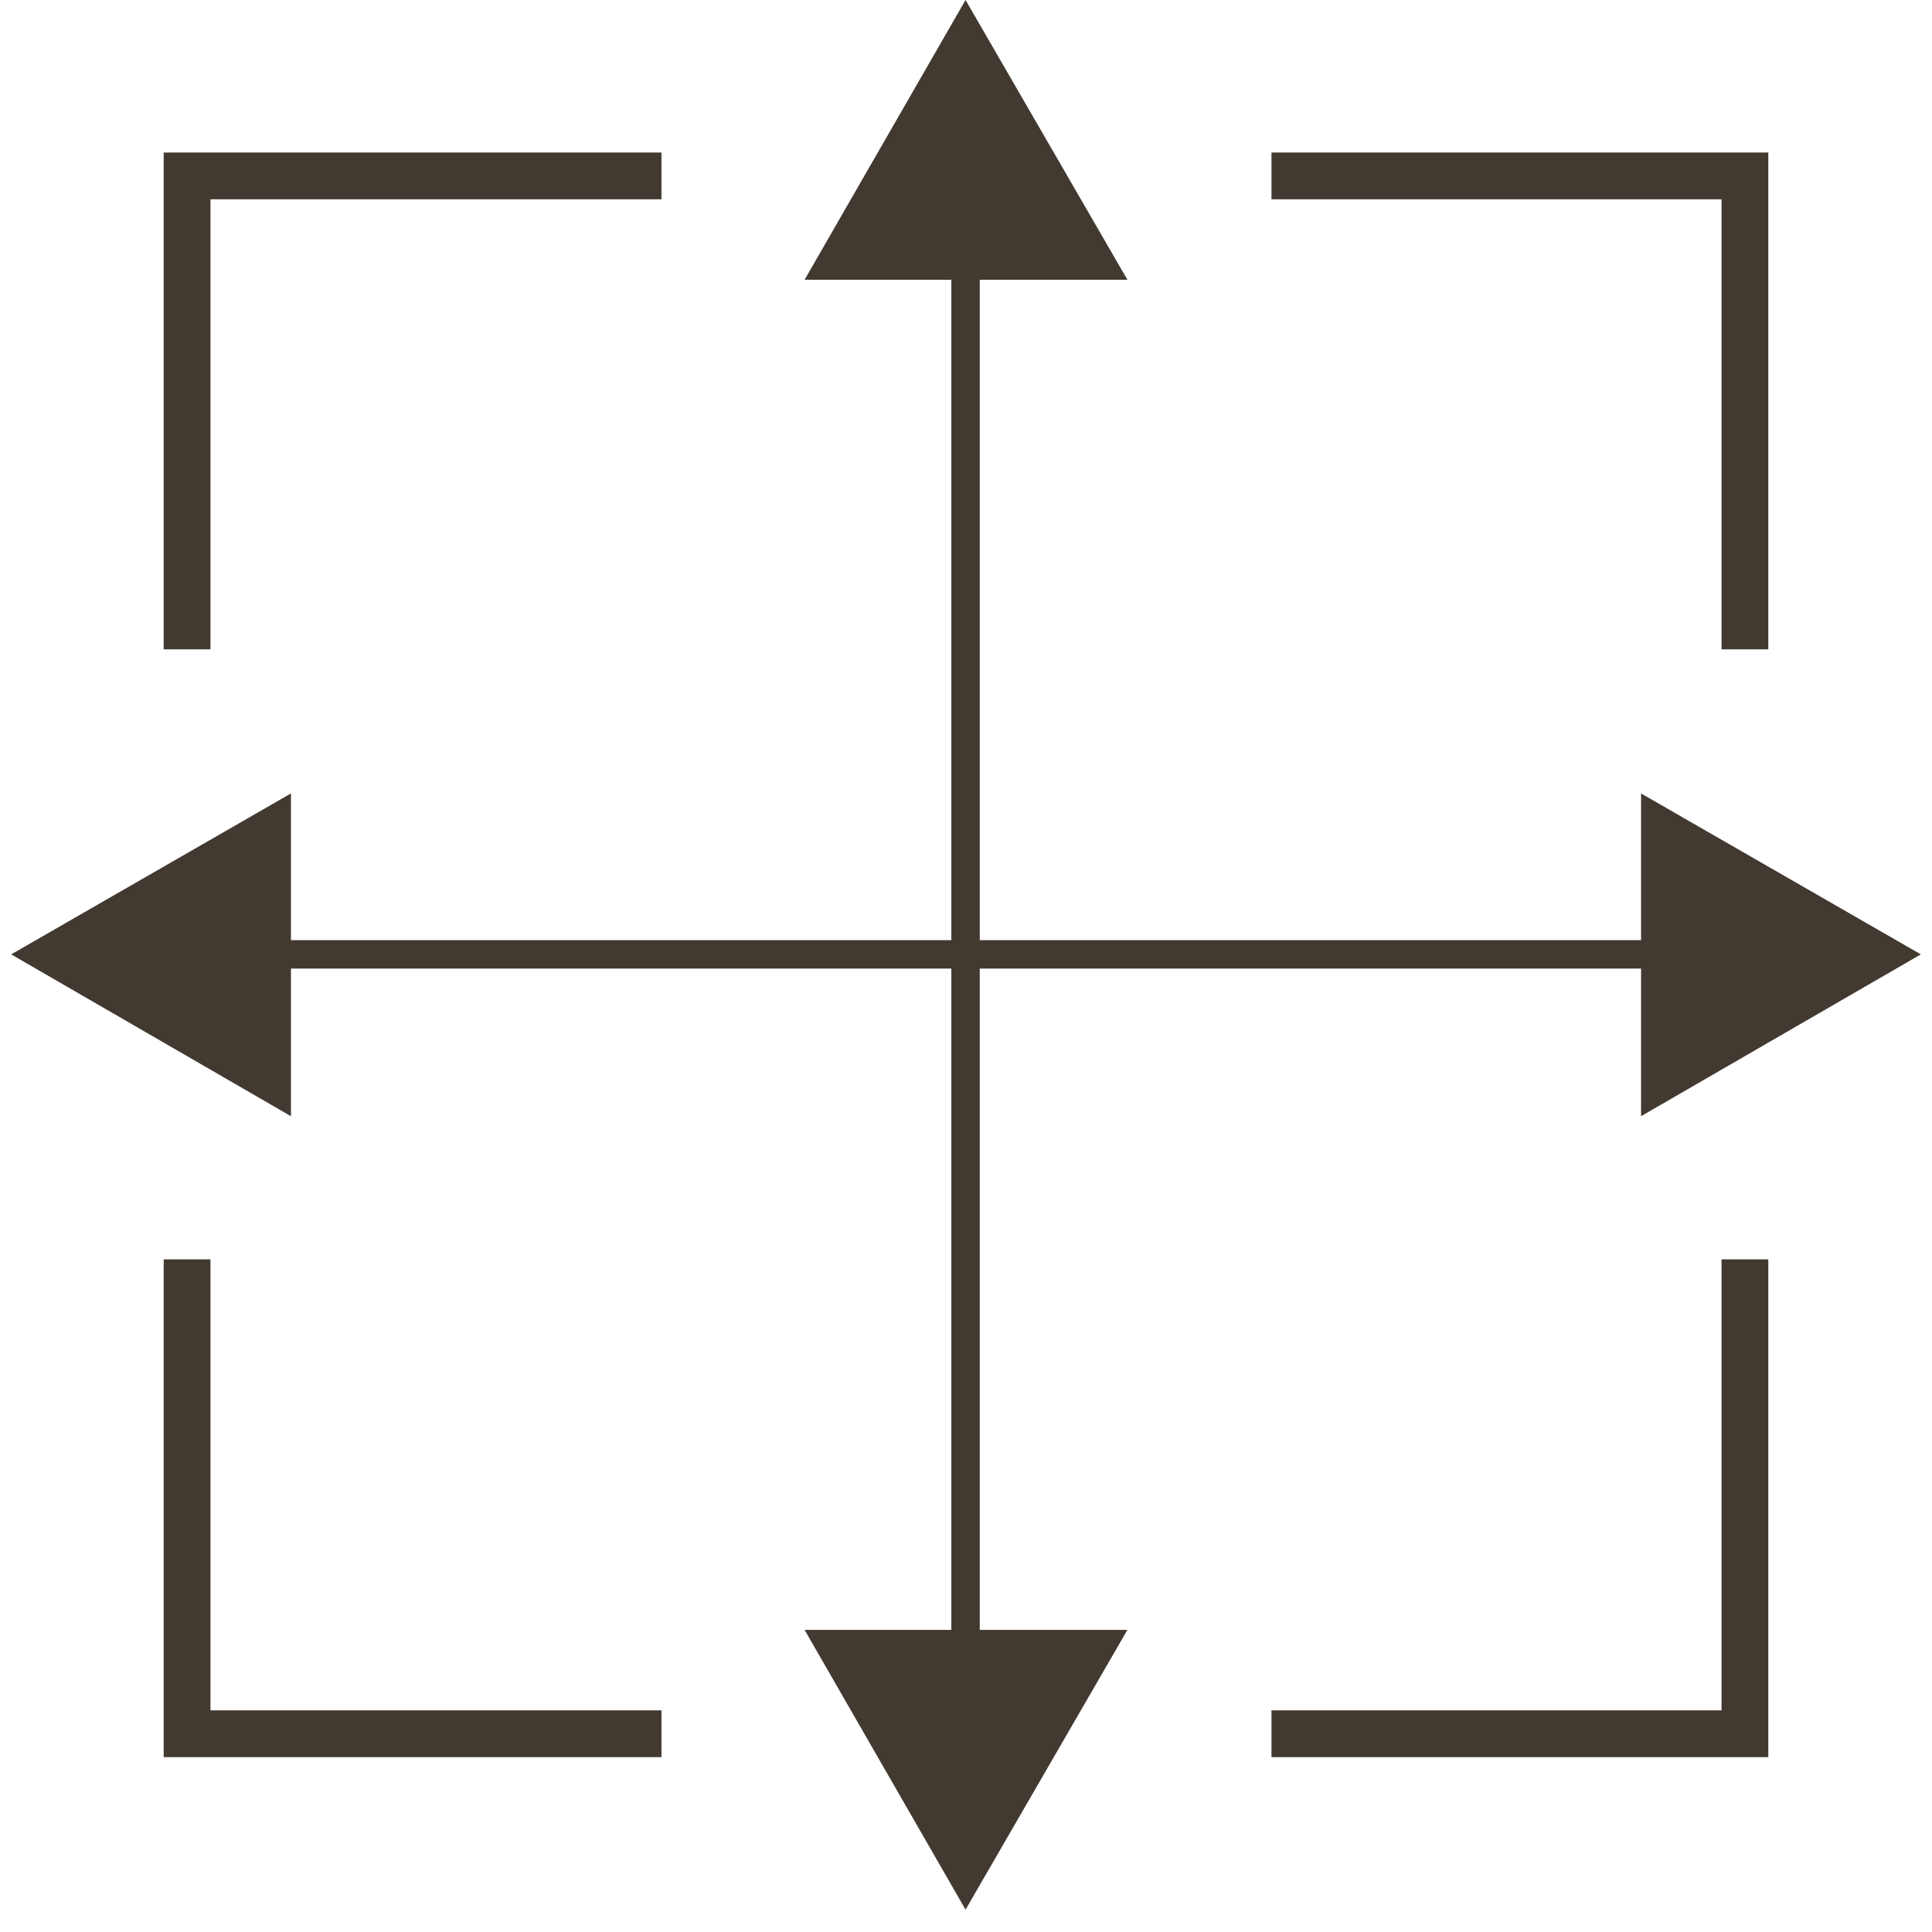<svg xmlns="http://www.w3.org/2000/svg" width="51" height="51" viewBox="0 0 51 51" fill="none"><g clip-path="url(#clip0_44_141)"><path d="M25.488 6.125V44.285" stroke="#423931" stroke-width="0.75" stroke-miterlimit="10"></path><path d="M21.239 7.385L25.488 0L29.761 7.385H21.239Z" fill="#423931"></path><path d="M21.239 43.025L25.488 50.41L29.761 43.025H21.239Z" fill="#423931"></path><path d="M6.42 25.193H44.58" stroke="#423931" stroke-width="0.75" stroke-miterlimit="10"></path><path d="M7.68 29.465L0.295 25.193L7.68 20.945V29.465Z" fill="#423931"></path><path d="M43.32 29.465L50.705 25.193L43.32 20.945V29.465Z" fill="#423931"></path><path d="M33.564 4.026V5.261H45.444V17.141H46.679V4.026H33.564Z" fill="#423931"></path><path d="M5.556 17.141V5.261H17.461V4.026H4.321V17.141H5.556Z" fill="#423931"></path><path d="M17.461 45.149H5.556V33.244H4.321V46.384H17.461V45.149Z" fill="#423931"></path><path d="M45.444 33.244V45.149H33.564V46.384H46.679V33.244H45.444Z" fill="#423931"></path></g><defs><clipPath id="clip0_44_141"><rect width="50.41" height="50.41" fill="white" transform="translate(0.295)"></rect></clipPath></defs></svg>